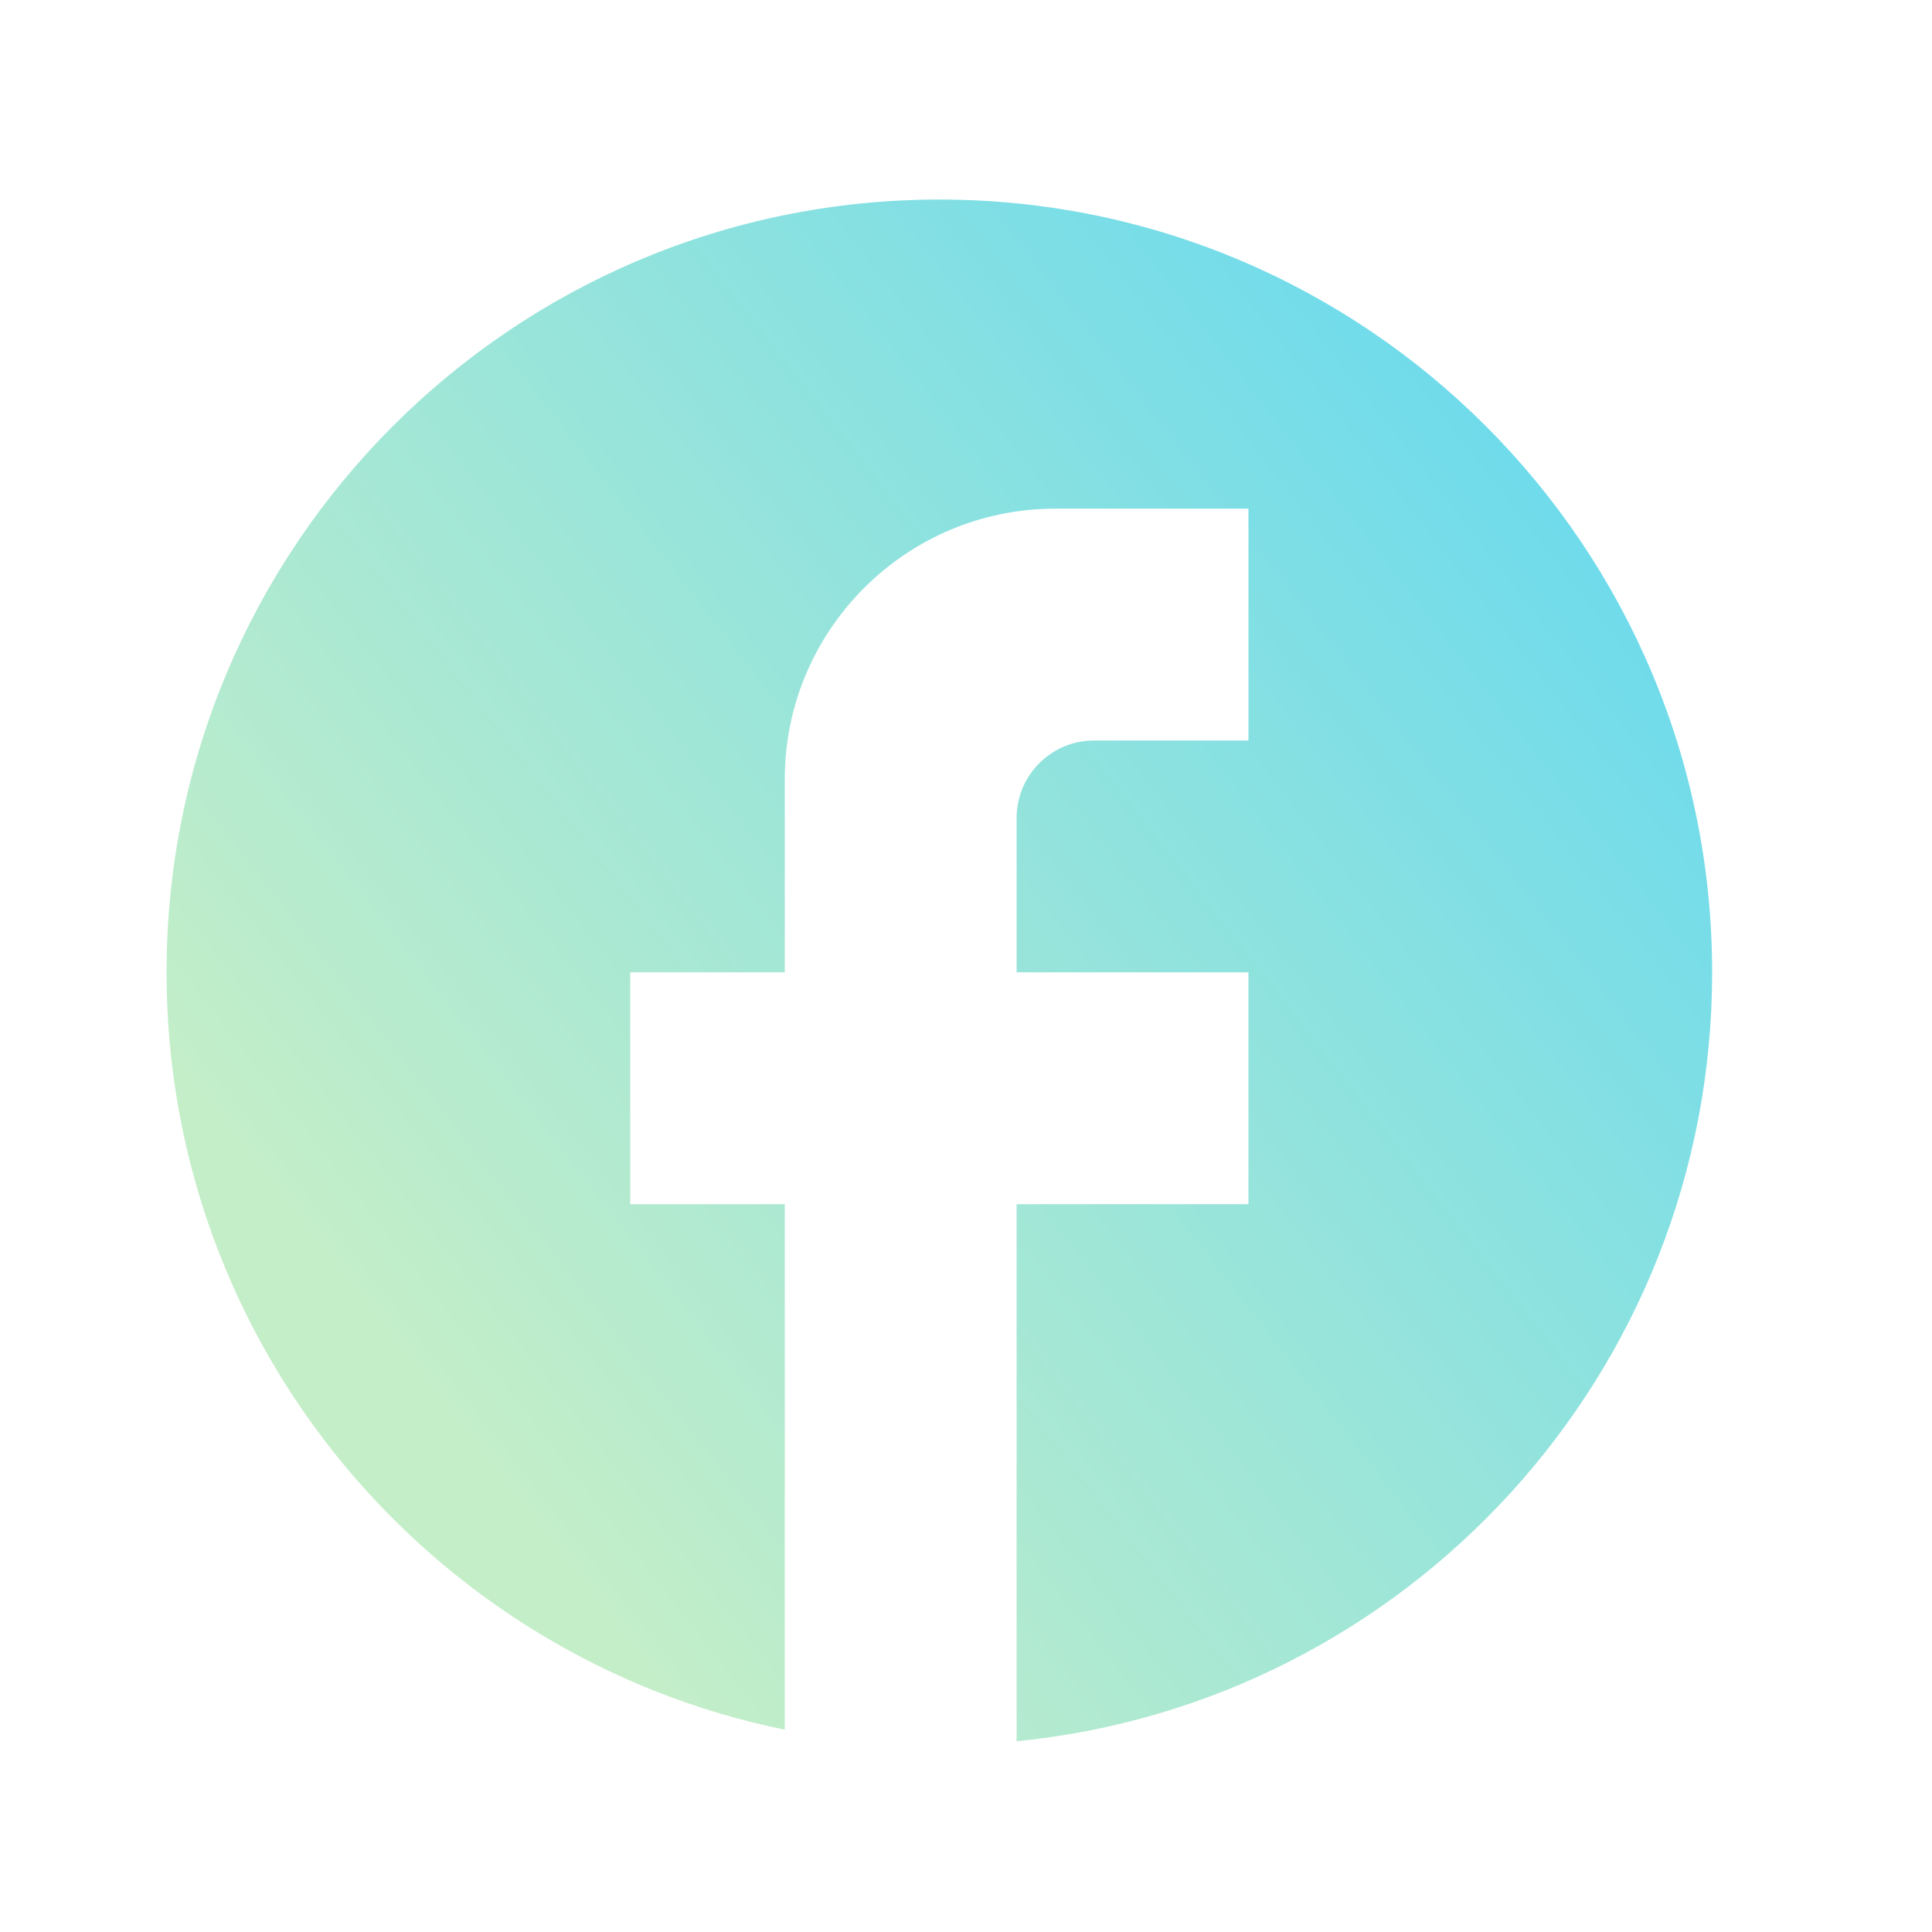 <svg xmlns="http://www.w3.org/2000/svg" width="25" height="25" viewBox="0 0 25 25" fill="none">
  <path
    d="M22.155 12.582C22.155 7.062 17.675 2.582 12.155 2.582C6.635 2.582 2.155 7.062 2.155 12.582C2.155 17.422 5.595 21.452 10.155 22.382V15.582H8.155V12.582H10.155V10.082C10.155 8.152 11.725 6.582 13.655 6.582H16.155V9.582H14.155C13.605 9.582 13.155 10.032 13.155 10.582V12.582H16.155V15.582H13.155V22.532C18.205 22.032 22.155 17.772 22.155 12.582Z"
    fill="url(#paint0_linear_3419_35048)" />
  <defs>
    <linearGradient id="paint0_linear_3419_35048" x1="4.198" y1="16.547" x2="19.778" y2="4.409"
      gradientUnits="userSpaceOnUse">
      <stop stop-color="#C4EEC8" />
      <stop offset="1" stop-color="#6BDAED" />
    </linearGradient>
  </defs>
</svg>